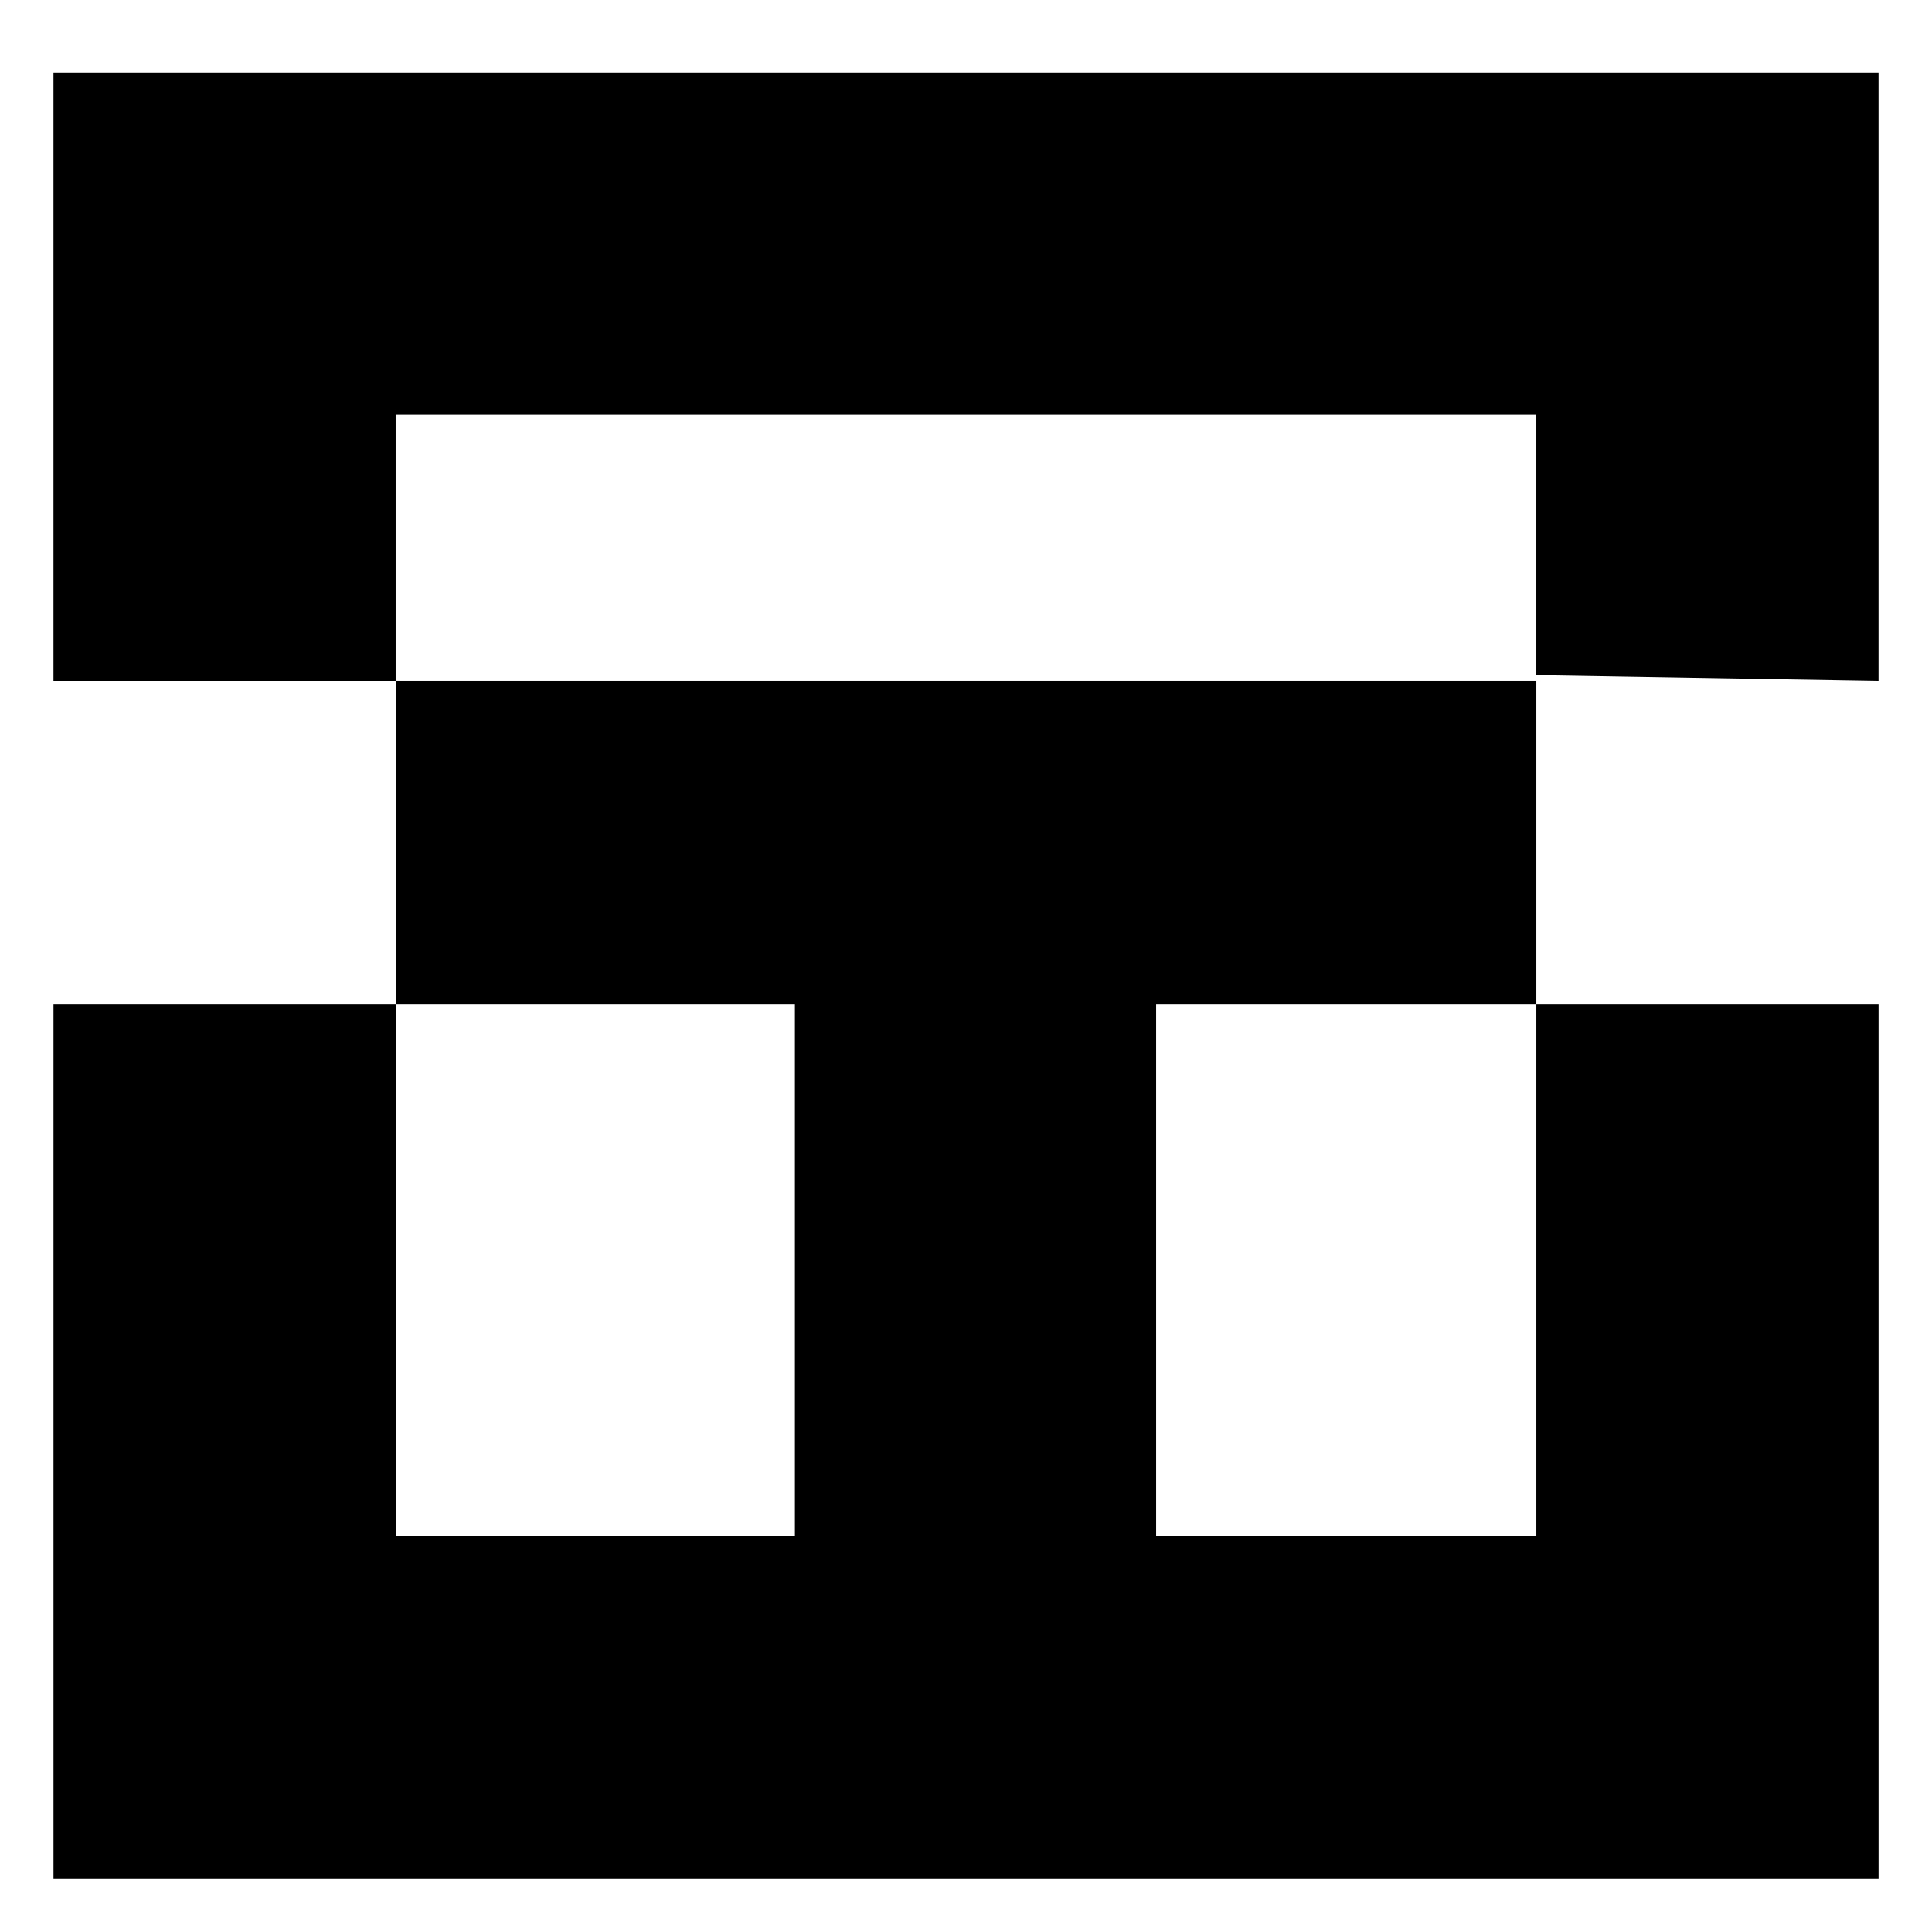 <?xml version="1.0" encoding="UTF-8"?>
<!-- Uploaded to: ICON Repo, www.svgrepo.com, Generator: ICON Repo Mixer Tools -->
<svg fill="#000000" width="800px" height="800px" version="1.1" viewBox="144 144 512 512" xmlns="http://www.w3.org/2000/svg">
 <g>
  <path d="m641.83 324.43v-161.22h-483.66v161.22h90.684v-70.531h302.29v69.02z"/>
  <path d="m354.66 410.07v141.07h-105.8v-141.07h-90.684v231.75h483.66v-231.75h-90.688v141.07h-100.76v-141.07h100.76v-85.648h-302.29v85.648z"/>
 </g>
</svg>